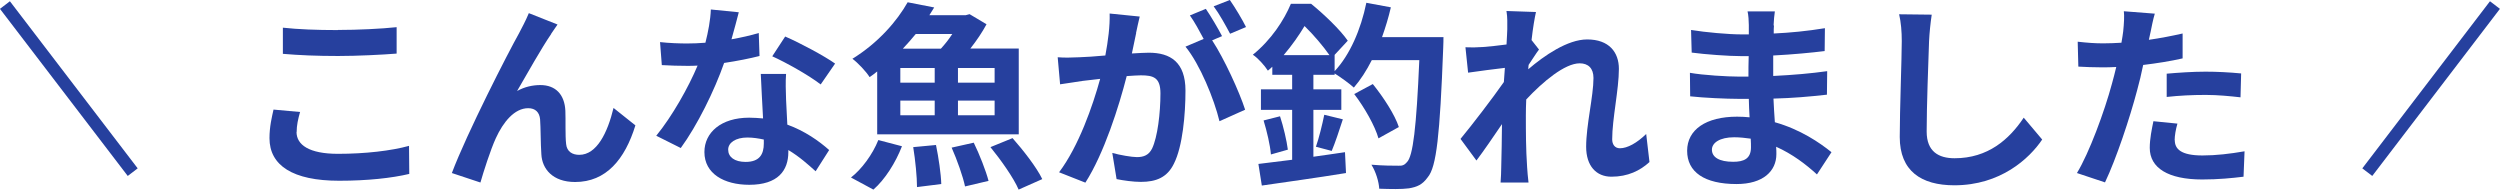 <?xml version="1.0" encoding="UTF-8"?><svg xmlns="http://www.w3.org/2000/svg" width="197.79" height="15" viewBox="0 0 197.79 15"><defs><style>.d{fill:#26409e;}.e{fill:none;stroke:#26409e;stroke-miterlimit:10;stroke-width:.99px;}</style></defs><g id="a"/><g id="b"><g id="c"><g><g><path class="d" d="M23.46,10.44c0,1.01,.98,1.73,3.28,1.73,2.16,0,4.21-.24,5.62-.63l.02,2.22c-1.39,.33-3.31,.54-5.55,.54-3.67,0-5.51-1.21-5.51-3.37,0-.91,.19-1.68,.32-2.26l2.1,.19c-.16,.57-.27,1.05-.27,1.59Zm3.28-8.07c1.58,0,3.41-.09,4.64-.22v2.09c-1.12,.09-3.1,.19-4.63,.19-1.68,0-3.07-.06-4.37-.17V2.19c1.18,.13,2.67,.19,4.35,.19Z"/><path class="d" d="M43.62,2.67c-.78,1.13-1.9,3.14-2.71,4.53,.59-.33,1.23-.47,1.84-.47,1.2,0,1.92,.74,1.98,2.04,.03,.71-.02,1.97,.06,2.63,.06,.61,.51,.85,1.04,.85,1.39,0,2.24-1.76,2.71-3.71l1.73,1.38c-.83,2.69-2.32,4.48-4.77,4.48-1.78,0-2.61-1.04-2.67-2.19-.06-.83-.05-2.12-.1-2.77-.05-.55-.37-.88-.94-.88-1.09,0-1.98,1.1-2.56,2.37-.42,.91-.98,2.67-1.22,3.51l-2.26-.75c1.18-3.14,4.47-9.56,5.31-11.05,.21-.42,.51-.94,.78-1.6l2.27,.9c-.16,.22-.34,.49-.51,.74Z"/><path class="d" d="M57.87,3.11c.78-.14,1.54-.31,2.16-.5l.06,1.82c-.74,.19-1.73,.39-2.8,.55-.77,2.2-2.13,4.95-3.43,6.73l-1.94-.97c1.26-1.54,2.56-3.85,3.27-5.55-.29,.02-.56,.02-.83,.02-.66,0-1.31-.02-2-.06l-.14-1.82c.69,.08,1.54,.11,2.13,.11,.48,0,.96-.02,1.46-.06,.22-.86,.4-1.81,.43-2.63l2.21,.22c-.13,.5-.34,1.31-.58,2.15Zm4.32,4.75c.02,.46,.06,1.21,.1,2,1.38,.5,2.5,1.29,3.31,2.01l-1.07,1.68c-.56-.5-1.28-1.16-2.16-1.68v.16c0,1.46-.82,2.59-3.09,2.59-1.98,0-3.55-.87-3.55-2.59,0-1.54,1.31-2.72,3.54-2.72,.38,0,.74,.03,1.1,.06-.06-1.16-.14-2.56-.18-3.52h2c-.05,.66-.02,1.32,0,2.01Zm-3.2,4.95c1.1,0,1.44-.6,1.44-1.46v-.31c-.42-.09-.85-.16-1.3-.16-.93,0-1.52,.41-1.52,.96,0,.58,.5,.97,1.38,.97Zm2.11-8.36l1.02-1.56c1.15,.49,3.14,1.56,3.95,2.14l-1.14,1.65c-.93-.72-2.75-1.74-3.84-2.23Z"/><path class="d" d="M67.33,14.04c.83-.64,1.7-1.81,2.16-2.96l1.87,.49c-.5,1.29-1.34,2.63-2.26,3.43l-1.78-.96Zm2.06-8.38c-.19,.16-.38,.3-.59,.44-.29-.46-.93-1.13-1.36-1.45,2.06-1.27,3.54-3,4.37-4.47l2.1,.41c-.13,.2-.26,.41-.38,.61h2.88l.3-.08,1.34,.8c-.32,.6-.78,1.29-1.28,1.92h3.83v6.79h-11.2V5.66Zm1.84,.88h2.72v-1.16h-2.72v1.16Zm0,2.58h2.72v-1.16h-2.72v1.16Zm1.22-6.43c-.32,.39-.67,.79-1.02,1.16h3.01c.32-.35,.64-.75,.9-1.16h-2.88Zm1.6,8.77c.21,1.02,.4,2.31,.42,3.1l-1.92,.24c0-.79-.13-2.12-.3-3.16l1.81-.17Zm2.99-.17c.46,.94,.96,2.22,1.17,3.02l-1.86,.44c-.16-.77-.62-2.08-1.06-3.07l1.74-.39Zm1.65-5.91h-2.9v1.16h2.9v-1.16Zm0,2.58h-2.9v1.16h2.9v-1.16Zm1.42,2.97c.83,.94,1.9,2.3,2.35,3.24l-1.87,.83c-.38-.9-1.39-2.33-2.23-3.36l1.74-.71Z"/><path class="d" d="M89.89,2.61c-.1,.47-.22,1.05-.34,1.62,.54-.03,1.01-.06,1.34-.06,1.7,0,2.9,.74,2.9,3,0,1.86-.22,4.4-.91,5.77-.53,1.1-1.41,1.45-2.62,1.45-.61,0-1.38-.11-1.92-.22l-.34-2.07c.61,.17,1.54,.33,1.95,.33,.54,0,.94-.16,1.2-.68,.43-.9,.66-2.8,.66-4.36,0-1.26-.56-1.43-1.55-1.43-.26,0-.66,.03-1.12,.06-.61,2.39-1.79,6.12-3.27,8.43l-2.08-.82c1.55-2.06,2.66-5.24,3.25-7.39-.58,.06-1.09,.13-1.38,.16-.46,.08-1.3,.19-1.79,.27l-.19-2.14c.59,.05,1.12,.02,1.71,0,.5-.02,1.25-.06,2.06-.14,.22-1.18,.37-2.33,.34-3.32l2.38,.24c-.1,.41-.21,.91-.29,1.3Zm6.79,.25l-.78,.33c.96,1.46,2.16,4.09,2.61,5.49l-2.03,.91c-.42-1.75-1.55-4.51-2.69-5.9l1.44-.61c-.32-.6-.72-1.35-1.09-1.86l1.26-.52c.4,.58,.98,1.57,1.28,2.15Zm1.9-.72l-1.26,.53c-.34-.64-.85-1.57-1.3-2.17l1.28-.5c.42,.6,1.01,1.59,1.28,2.14Z"/><path class="d" d="M114.2,2.96s0,.63-.02,.86c-.26,6.87-.53,9.39-1.22,10.2-.43,.6-.85,.77-1.49,.88-.58,.08-1.46,.06-2.35,.03-.03-.55-.27-1.35-.62-1.9,.91,.08,1.76,.08,2.14,.08,.29,.02,.48-.05,.67-.28,.48-.47,.75-2.72,.98-8.07h-3.76c-.42,.83-.9,1.57-1.42,2.17-.32-.3-1.04-.82-1.52-1.12v.11h-1.68v1.15h2.21v1.62h-2.21v3.71c.83-.11,1.66-.24,2.5-.36l.08,1.65c-2.32,.38-4.82,.72-6.66,.99l-.27-1.71c.75-.09,1.67-.2,2.67-.33v-3.95h-2.47v-1.62h2.47v-1.15h-1.57v-.64c-.11,.11-.22,.2-.35,.31-.26-.41-.8-1.01-1.19-1.26,1.46-1.18,2.47-2.74,3.01-4.03h1.6c1.02,.83,2.29,2.04,2.9,2.92l-1.04,1.12v1.29c1.2-1.27,2.08-3.3,2.51-5.41l1.94,.36c-.19,.82-.43,1.6-.7,2.36h4.87Zm-12.93,6.24c.27,.82,.53,1.93,.62,2.64l-1.34,.38c-.06-.74-.32-1.84-.58-2.69l1.3-.33Zm3.91-4.84c-.48-.69-1.25-1.6-1.97-2.3-.43,.72-.98,1.51-1.65,2.3h3.62Zm-1.07,7.25c.24-.68,.51-1.78,.66-2.53l1.47,.36c-.29,.9-.61,1.86-.88,2.5l-1.25-.33Zm4.95-.66c-.27-.97-1.1-2.44-1.92-3.51l1.47-.79c.85,1.05,1.75,2.44,2.06,3.4l-1.62,.9Z"/><path class="d" d="M119.18,.87l2.34,.08c-.1,.44-.24,1.24-.35,2.22l.59,.75c-.22,.28-.54,.8-.82,1.21-.02,.11-.02,.22-.03,.35,1.26-1.08,3.11-2.36,4.66-2.36,1.73,0,2.51,1.01,2.51,2.33,0,1.63-.53,3.95-.53,5.57,0,.41,.21,.71,.61,.71,.59,0,1.34-.41,2.08-1.13l.26,2.22c-.74,.68-1.71,1.16-3.01,1.16-1.2,0-2-.85-2-2.37,0-1.7,.58-4.01,.58-5.44,0-.77-.42-1.16-1.09-1.16-1.18,0-2.91,1.45-4.23,2.86-.02,.44-.03,.87-.03,1.27,0,1.29,0,2.61,.1,4.09,.02,.28,.06,.85,.11,1.21h-2.21c.03-.36,.05-.91,.05-1.16,.03-1.23,.05-2.14,.06-3.46-.67,.99-1.46,2.14-2.02,2.88l-1.26-1.71c.91-1.1,2.51-3.18,3.43-4.5,.03-.36,.06-.74,.08-1.12-.78,.09-2.02,.25-2.91,.38l-.21-2.01c.46,.02,.83,.02,1.39-.02,.46-.03,1.17-.11,1.86-.2,.03-.6,.06-1.04,.06-1.21,0-.46,.02-.93-.06-1.41Z"/><path class="d" d="M140.35,2.01c-.02,.16-.02,.39-.02,.64,1.31-.06,2.64-.19,4.05-.42l-.02,1.81c-1.06,.13-2.51,.27-4.07,.35v1.62c1.62-.08,2.98-.2,4.27-.38l-.02,1.86c-1.44,.16-2.69,.27-4.23,.31,.03,.6,.06,1.24,.11,1.87,2.02,.57,3.55,1.62,4.48,2.37l-1.15,1.76c-.86-.79-1.95-1.62-3.23-2.19,.02,.22,.02,.41,.02,.58,0,1.34-1.04,2.37-3.15,2.37-2.56,0-3.91-.96-3.91-2.63s1.49-2.7,3.95-2.7c.34,0,.67,.02,.99,.05-.03-.49-.05-.99-.06-1.46h-.83c-.93,0-2.75-.08-3.81-.2l-.02-1.86c1.04,.19,3.01,.3,3.86,.3h.77c0-.52,0-1.08,.02-1.62h-.59c-1.01,0-2.87-.14-3.92-.28l-.05-1.79c1.15,.19,2.98,.35,3.95,.35h.62v-.74c0-.3-.03-.79-.1-1.08h2.16c-.05,.31-.08,.71-.1,1.12Zm-3.23,10.79c.85,0,1.41-.24,1.41-1.15,0-.17,0-.39-.02-.68-.43-.06-.86-.11-1.31-.11-1.14,0-1.76,.44-1.76,.98,0,.6,.58,.96,1.68,.96Z"/><path class="d" d="M152.62,3.24c-.06,1.7-.19,5.22-.19,7.17,0,1.59,.96,2.11,2.21,2.11,2.64,0,4.32-1.49,5.47-3.21l1.46,1.73c-1.02,1.51-3.3,3.62-6.95,3.62-2.62,0-4.32-1.13-4.32-3.82,0-2.11,.16-6.24,.16-7.59,0-.74-.06-1.49-.21-2.12l2.58,.03c-.1,.66-.18,1.46-.21,2.09Z"/><path class="d" d="M170.14,2.55c-.03,.17-.08,.38-.13,.6,.9-.13,1.79-.3,2.67-.5v1.97c-.96,.22-2.05,.39-3.12,.52-.14,.68-.3,1.37-.48,2.01-.58,2.2-1.65,5.41-2.54,7.28l-2.22-.74c.96-1.57,2.18-4.87,2.77-7.07,.11-.42,.24-.87,.34-1.32-.37,.02-.72,.03-1.06,.03-.77,0-1.38-.03-1.94-.06l-.05-1.97c.82,.09,1.36,.13,2.02,.13,.46,0,.94-.02,1.44-.05,.06-.35,.11-.64,.14-.9,.06-.58,.1-1.23,.05-1.59l2.45,.19c-.13,.42-.27,1.13-.34,1.48Zm1.92,8.54c0,.69,.48,1.21,2.19,1.21,1.07,0,2.18-.13,3.33-.33l-.08,2.01c-.9,.11-1.99,.22-3.27,.22-2.69,0-4.15-.91-4.15-2.5,0-.72,.16-1.48,.29-2.11l1.9,.19c-.13,.44-.22,.96-.22,1.31Zm2.43-5.42c.91,0,1.87,.05,2.82,.14l-.05,1.89c-.8-.09-1.78-.19-2.75-.19-1.09,0-2.08,.05-3.09,.16v-1.84c.9-.08,2.05-.16,3.07-.16Z"/></g><line class="e" x1=".39" y1=".4" x2="10.5" y2="13.62"/><line class="e" x1="197.39" y1=".4" x2="187.29" y2="13.62"/></g></g></g></svg>
